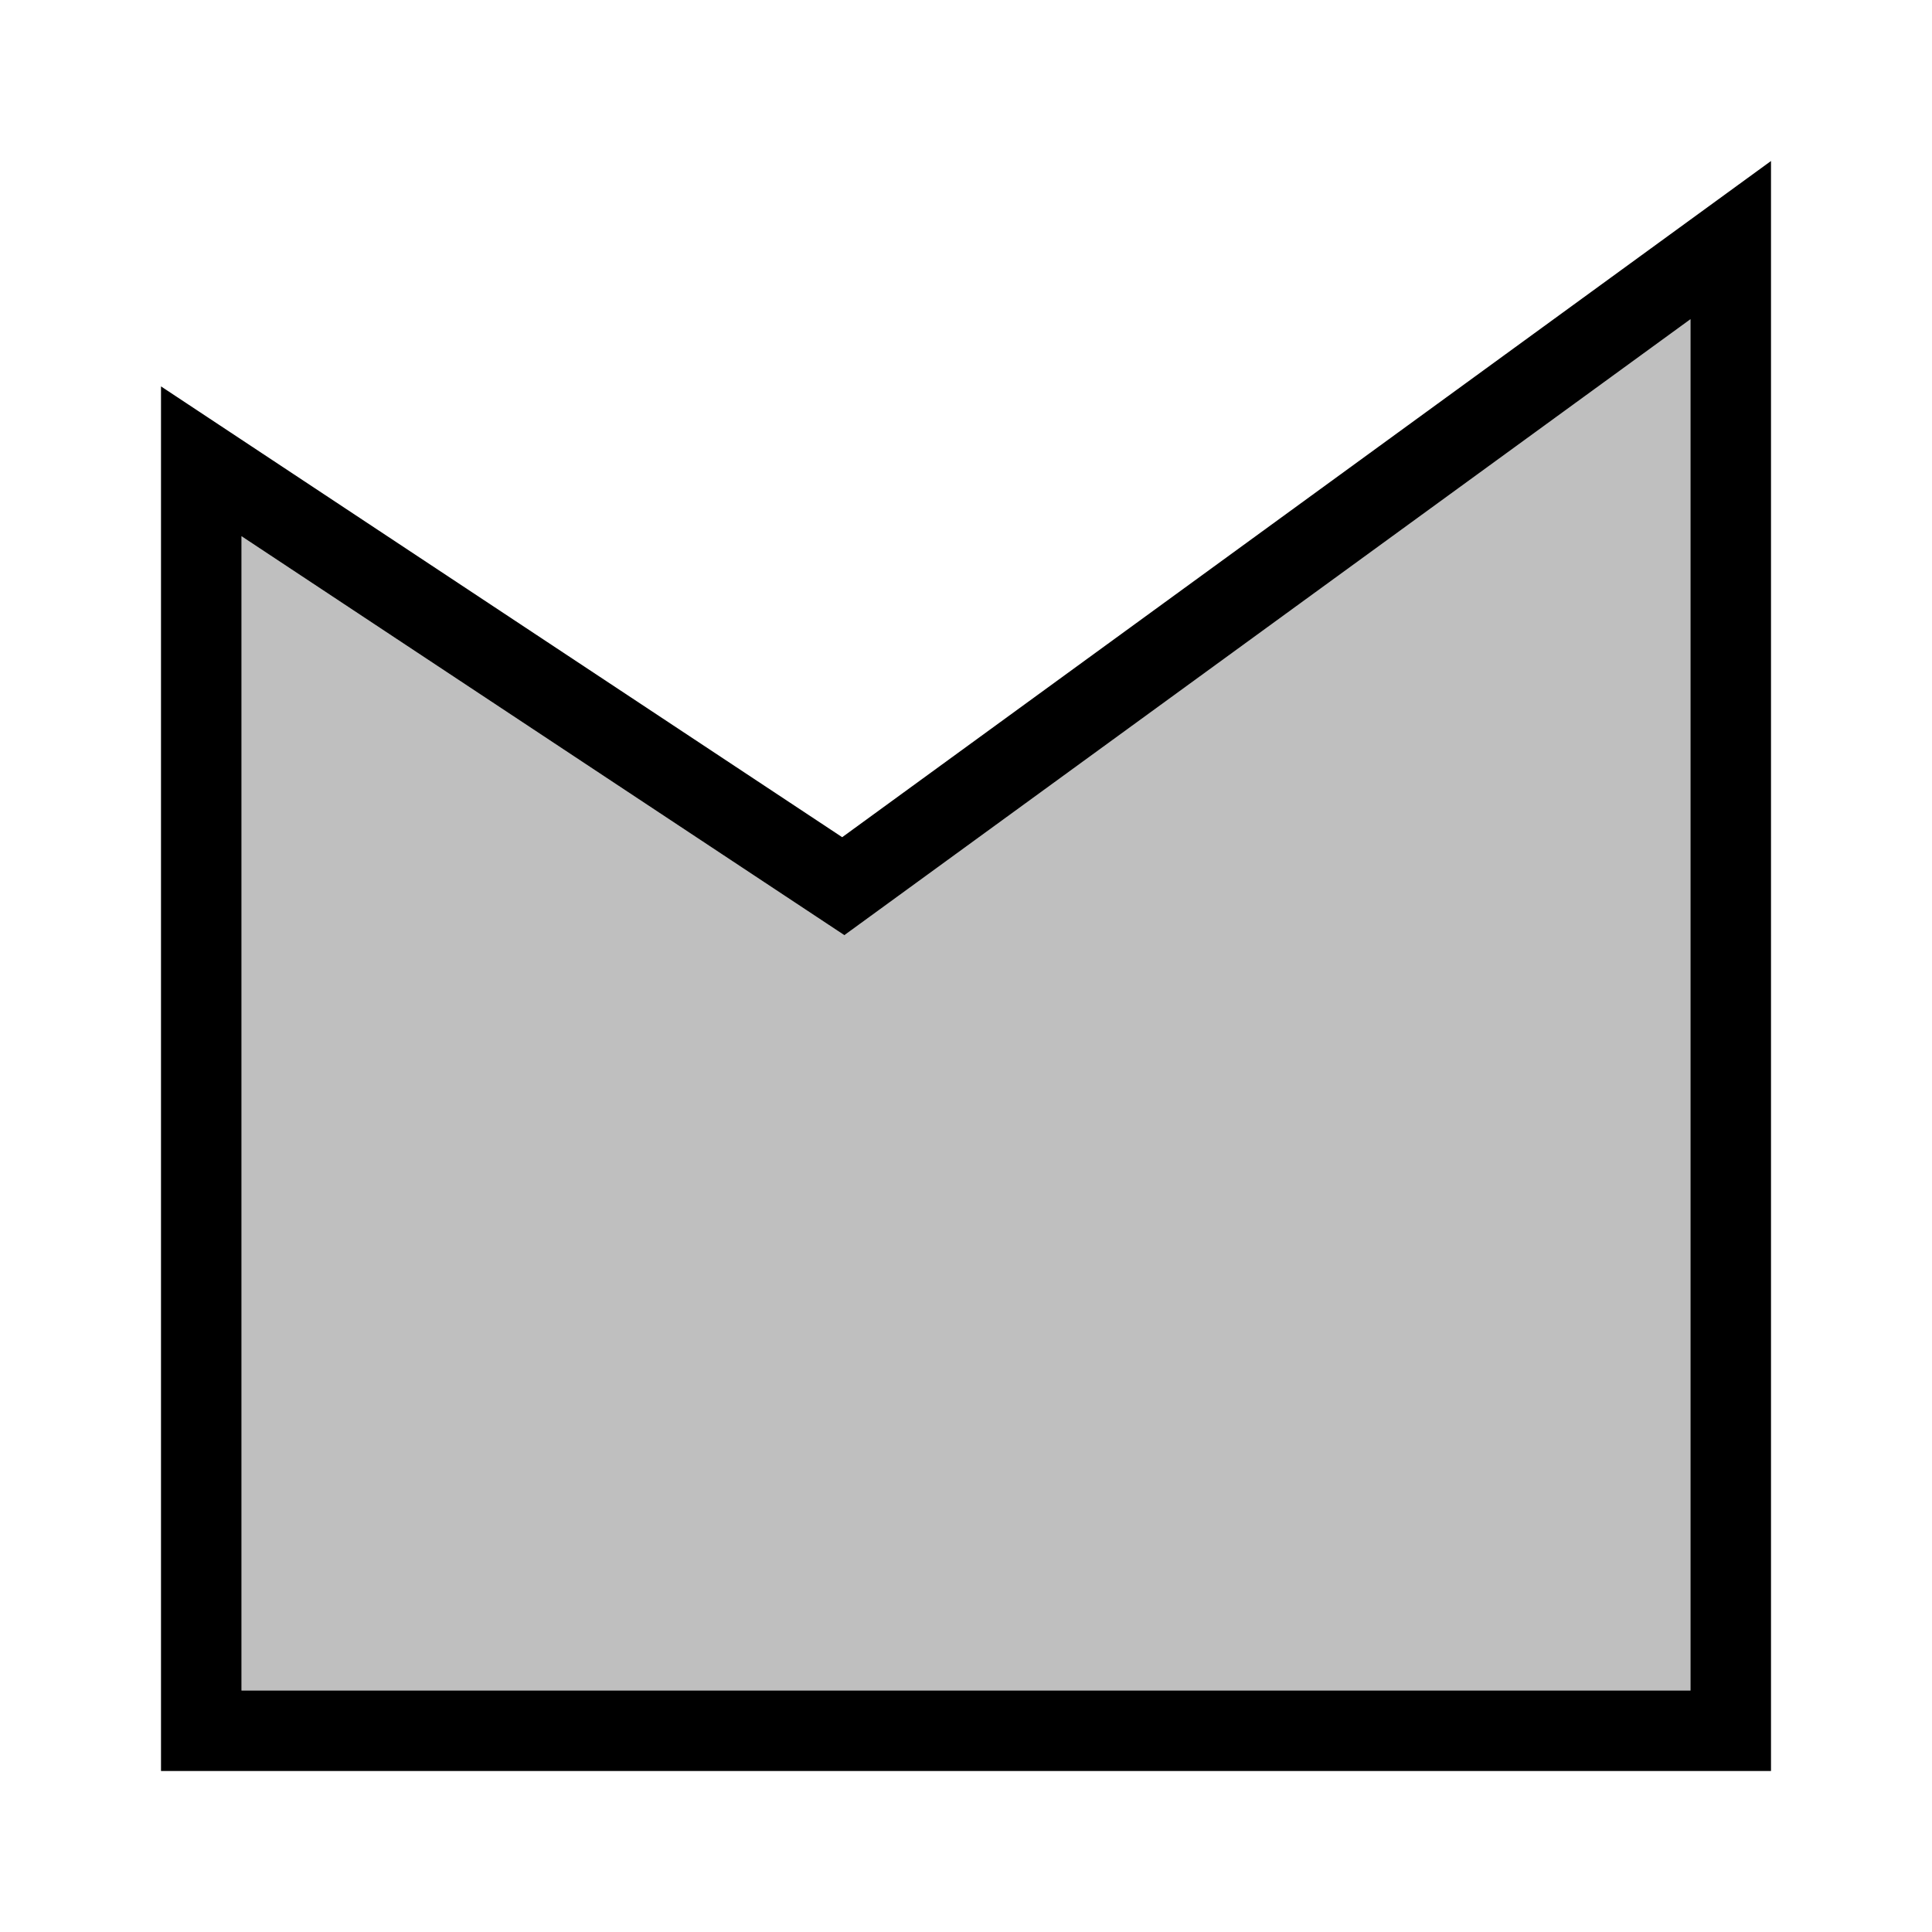 <svg xmlns="http://www.w3.org/2000/svg" viewBox="0 0 24 24"><path d="M10.462 10.4L2 4.8V22h20V2zM21 21H3V6.661l7.489 4.956L21 3.965z"/><path opacity=".25" d="M3 21V6.661l7.489 4.956L21 3.965V21H3z"/><path fill="none" d="M0 0h24v24H0z"/></svg>